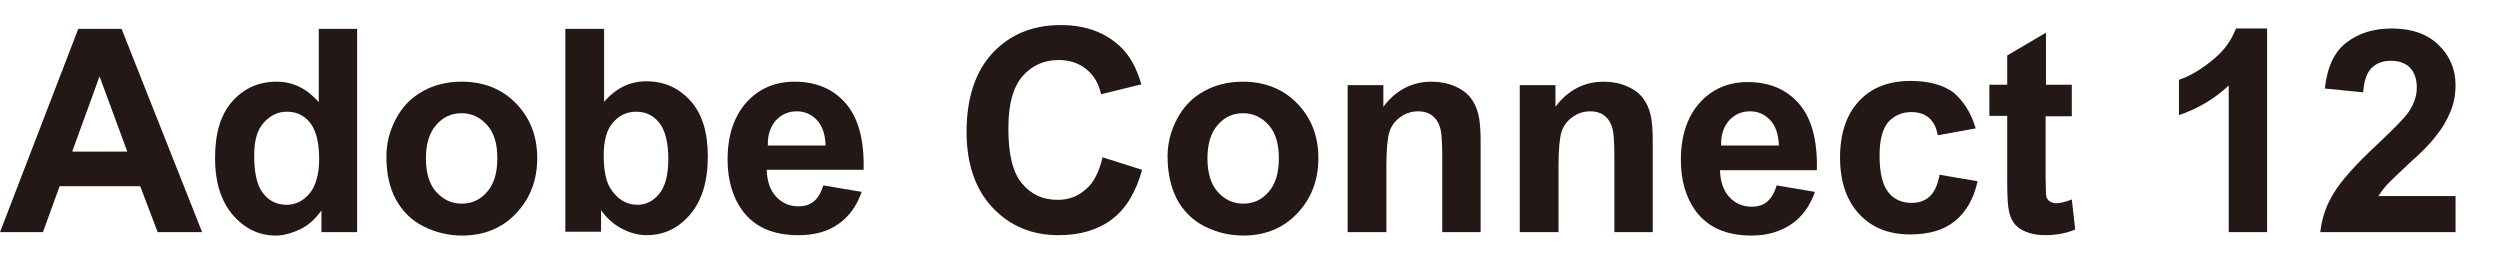 <?xml version="1.0" encoding="utf-8"?>
<!-- Generator: Adobe Illustrator 27.0.1, SVG Export Plug-In . SVG Version: 6.00 Build 0)  -->
<svg version="1.1" id="_レイヤー_1" xmlns="http://www.w3.org/2000/svg" xmlns:xlink="http://www.w3.org/1999/xlink" x="0px"
	 y="0px" viewBox="0 0 658 71.2" style="enable-background:new 0 0 658 71.2;" xml:space="preserve">
<style type="text/css">
	.st0{enable-background:new    ;}
	.st1{fill:#231815;}
</style>
<g class="st0">
	<path class="st1" d="M53.2,61.1H41.5l-4.6-12.1H15.7l-4.4,12.1H0L20.6,7.6H32L53.2,61.1z M33.5,39.9l-7.3-19.8L19,39.9H33.5z"/>
	<path class="st1" d="M94,61.1h-9.4v-5.7c-1.6,2.2-3.4,3.9-5.5,4.9S74.7,62,72.6,62c-4.4,0-8.2-1.8-11.3-5.4
		c-3.1-3.6-4.7-8.6-4.7-15c0-6.6,1.5-11.5,4.6-15c3.1-3.4,6.9-5.1,11.6-5.1c4.3,0,8,1.8,11.1,5.4V7.6H94V61.1z M66.9,40.9
		c0,4.1,0.6,7.1,1.7,9c1.6,2.7,3.9,4,6.9,4c2.3,0,4.3-1,6-3c1.6-2,2.5-5,2.5-9c0-4.4-0.8-7.6-2.4-9.6c-1.6-2-3.6-2.9-6.1-2.9
		c-2.4,0-4.4,1-6.1,2.9C67.7,34.2,66.9,37,66.9,40.9z"/>
	<path class="st1" d="M101.7,41.2c0-3.4,0.8-6.7,2.5-9.9c1.7-3.2,4-5.6,7.1-7.3c3-1.7,6.5-2.5,10.2-2.5c5.8,0,10.6,1.9,14.3,5.7
		c3.7,3.8,5.6,8.6,5.6,14.4c0,5.9-1.9,10.7-5.6,14.6c-3.7,3.9-8.5,5.8-14.2,5.8c-3.5,0-6.9-0.8-10.1-2.4c-3.2-1.6-5.6-4-7.3-7.1
		C102.5,49.4,101.7,45.6,101.7,41.2z M112.1,41.7c0,3.8,0.9,6.8,2.7,8.8c1.8,2,4,3.1,6.7,3.1c2.7,0,4.9-1,6.7-3.1
		c1.8-2,2.7-5,2.7-8.9c0-3.8-0.9-6.7-2.7-8.7c-1.8-2-4-3.1-6.7-3.1c-2.7,0-4.9,1-6.7,3.1C113,34.9,112.1,37.9,112.1,41.7z"/>
	<path class="st1" d="M148.8,61.1V7.6H159v19.2c3.1-3.6,6.8-5.4,11.1-5.4c4.7,0,8.5,1.7,11.6,5.1c3.1,3.4,4.6,8.3,4.6,14.7
		c0,6.6-1.6,11.7-4.7,15.3c-3.1,3.6-6.9,5.4-11.4,5.4c-2.2,0-4.4-0.6-6.5-1.7c-2.1-1.1-4-2.7-5.5-4.9v5.7H148.8z M158.9,40.9
		c0,4,0.6,7,1.9,8.9c1.8,2.7,4.1,4.1,7,4.1c2.2,0,4.2-1,5.7-2.9c1.6-1.9,2.4-5,2.4-9.1c0-4.4-0.8-7.6-2.4-9.6
		c-1.6-2-3.6-2.9-6.1-2.9c-2.4,0-4.5,1-6.1,2.9C159.7,34.1,158.9,37,158.9,40.9z"/>
	<path class="st1" d="M216.7,48.8l10.1,1.7c-1.3,3.7-3.4,6.6-6.2,8.5c-2.8,2-6.3,2.9-10.5,2.9c-6.7,0-11.6-2.2-14.8-6.6
		c-2.5-3.5-3.8-8-3.8-13.3c0-6.4,1.7-11.4,5-15.1c3.3-3.6,7.5-5.4,12.6-5.4c5.7,0,10.2,1.9,13.5,5.7c3.3,3.8,4.9,9.6,4.7,17.5h-25.5
		c0.1,3,0.9,5.4,2.5,7.1c1.6,1.7,3.5,2.5,5.9,2.5c1.6,0,2.9-0.4,4-1.3C215.3,52.1,216.1,50.7,216.7,48.8z M217.3,38.4
		c-0.1-3-0.8-5.2-2.3-6.8c-1.4-1.5-3.2-2.3-5.3-2.3c-2.2,0-4,0.8-5.5,2.4c-1.4,1.6-2.2,3.8-2.1,6.6H217.3z"/>
	<path class="st1" d="M290.2,41.4l10.4,3.3c-1.6,5.8-4.2,10.2-7.9,13c-3.7,2.8-8.4,4.2-14.1,4.2c-7,0-12.8-2.4-17.4-7.3
		c-4.5-4.8-6.8-11.5-6.8-19.9c0-8.9,2.3-15.8,6.8-20.7c4.6-4.9,10.5-7.4,18-7.4c6.5,0,11.7,1.9,15.8,5.8c2.4,2.3,4.2,5.6,5.4,9.8
		l-10.6,2.6c-0.6-2.8-1.9-5-3.9-6.6c-2-1.6-4.4-2.4-7.2-2.4c-3.9,0-7.1,1.4-9.6,4.3s-3.7,7.4-3.7,13.8c0,6.8,1.2,11.6,3.6,14.4
		c2.4,2.9,5.5,4.3,9.4,4.3c2.8,0,5.3-0.9,7.3-2.7C287.8,48.2,289.3,45.3,290.2,41.4z"/>
	<path class="st1" d="M307.3,41.2c0-3.4,0.8-6.7,2.5-9.9c1.7-3.2,4-5.6,7.1-7.3c3-1.7,6.5-2.5,10.2-2.5c5.8,0,10.6,1.9,14.3,5.7
		c3.7,3.8,5.6,8.6,5.6,14.4c0,5.9-1.9,10.7-5.6,14.6c-3.7,3.9-8.5,5.8-14.2,5.8c-3.5,0-6.9-0.8-10.1-2.4c-3.2-1.6-5.6-4-7.3-7.1
		C308.2,49.4,307.3,45.6,307.3,41.2z M317.8,41.7c0,3.8,0.9,6.8,2.7,8.8c1.8,2,4,3.1,6.7,3.1c2.7,0,4.9-1,6.7-3.1
		c1.8-2,2.7-5,2.7-8.9c0-3.8-0.9-6.7-2.7-8.7c-1.8-2-4-3.1-6.7-3.1c-2.7,0-4.9,1-6.7,3.1C318.7,34.9,317.8,37.9,317.8,41.7z"/>
	<path class="st1" d="M389.8,61.1h-10.2V41.3c0-4.2-0.2-6.9-0.7-8.1c-0.4-1.2-1.1-2.2-2.1-2.9s-2.2-1-3.5-1c-1.8,0-3.3,0.5-4.7,1.5
		c-1.4,1-2.4,2.3-2.9,3.9c-0.5,1.6-0.8,4.6-0.8,8.9v17.5h-10.2V22.4h9.4v5.7c3.3-4.4,7.6-6.6,12.7-6.6c2.2,0,4.3,0.4,6.1,1.2
		c1.9,0.8,3.3,1.9,4.2,3.1c1,1.3,1.6,2.7,2,4.3c0.4,1.6,0.6,3.9,0.6,6.9V61.1z"/>
	<path class="st1" d="M435.1,61.1h-10.2V41.3c0-4.2-0.2-6.9-0.7-8.1c-0.4-1.2-1.1-2.2-2.1-2.9s-2.2-1-3.5-1c-1.8,0-3.3,0.5-4.7,1.5
		c-1.4,1-2.4,2.3-2.9,3.9c-0.5,1.6-0.8,4.6-0.8,8.9v17.5h-10.2V22.4h9.4v5.7c3.3-4.4,7.6-6.6,12.7-6.6c2.2,0,4.3,0.4,6.1,1.2
		c1.9,0.8,3.3,1.9,4.2,3.1c1,1.3,1.6,2.7,2,4.3c0.4,1.6,0.6,3.9,0.6,6.9V61.1z"/>
	<path class="st1" d="M467.6,48.8l10.1,1.7c-1.3,3.7-3.4,6.6-6.2,8.5S465.2,62,461,62c-6.7,0-11.6-2.2-14.8-6.6
		c-2.5-3.5-3.8-8-3.8-13.3c0-6.4,1.7-11.4,5-15.1c3.3-3.6,7.5-5.4,12.6-5.4c5.7,0,10.2,1.9,13.5,5.7c3.3,3.8,4.9,9.6,4.7,17.5h-25.5
		c0.1,3,0.9,5.4,2.5,7.1c1.6,1.7,3.5,2.5,5.9,2.5c1.6,0,2.9-0.4,4-1.3C466.2,52.1,467.1,50.7,467.6,48.8z M468.2,38.4
		c-0.1-3-0.8-5.2-2.3-6.8c-1.4-1.5-3.2-2.3-5.3-2.3c-2.2,0-4,0.8-5.5,2.4c-1.4,1.6-2.2,3.8-2.1,6.6H468.2z"/>
	<path class="st1" d="M520,33.8l-10,1.8c-0.3-2-1.1-3.5-2.3-4.6c-1.2-1-2.7-1.5-4.6-1.5c-2.5,0-4.5,0.9-6.1,2.6
		c-1.5,1.8-2.3,4.7-2.3,8.8c0,4.6,0.8,7.8,2.3,9.7c1.5,1.9,3.6,2.8,6.2,2.8c1.9,0,3.5-0.6,4.7-1.7c1.2-1.1,2.1-3,2.6-5.7l10,1.7
		c-1,4.6-3,8.1-6,10.5c-2.9,2.4-6.9,3.5-11.8,3.5c-5.6,0-10.1-1.8-13.4-5.4c-3.3-3.6-5-8.5-5-14.8c0-6.4,1.7-11.4,5-14.9
		c3.3-3.6,7.9-5.3,13.6-5.3c4.7,0,8.4,1,11.2,3C516.8,26.6,518.8,29.7,520,33.8z"/>
	<path class="st1" d="M545.3,22.4v8.2h-6.9v15.6c0,3.2,0.1,5,0.2,5.5c0.1,0.5,0.4,1,0.9,1.3c0.5,0.3,1,0.5,1.7,0.5
		c0.9,0,2.3-0.3,4.1-1l0.9,7.9c-2.4,1-5,1.5-8,1.5c-1.8,0-3.5-0.3-5-0.9s-2.5-1.4-3.2-2.4c-0.7-1-1.2-2.3-1.4-4
		c-0.2-1.2-0.3-3.6-0.3-7.2V30.5h-4.7v-8.2h4.7v-7.7l10.2-6v13.7H545.3z"/>
	<path class="st1" d="M596.8,61.1h-10.2V22.5c-3.7,3.5-8.1,6.1-13.1,7.8v-9.3c2.7-0.9,5.5-2.5,8.6-5c3.1-2.4,5.2-5.3,6.4-8.5h8.2
		V61.1z"/>
	<path class="st1" d="M646.3,51.6v9.5h-35.6c0.4-3.6,1.5-7,3.5-10.2c1.9-3.2,5.7-7.5,11.4-12.8c4.6-4.3,7.4-7.2,8.4-8.7
		c1.4-2.1,2.1-4.2,2.1-6.3c0-2.3-0.6-4-1.8-5.3c-1.2-1.2-2.9-1.8-5-1.8c-2.1,0-3.8,0.6-5.1,1.9c-1.3,1.3-2,3.4-2.2,6.4l-10.1-1
		c0.6-5.6,2.5-9.7,5.7-12.1c3.2-2.5,7.2-3.7,11.9-3.7c5.2,0,9.3,1.4,12.3,4.3s4.5,6.4,4.5,10.6c0,2.4-0.4,4.7-1.3,6.9
		c-0.9,2.2-2.2,4.5-4.1,6.8c-1.2,1.6-3.4,3.9-6.7,6.8c-3.2,3-5.2,4.9-6.1,5.9c-0.9,1-1.5,1.9-2.1,2.8H646.3z"/>
</g>
</svg>
